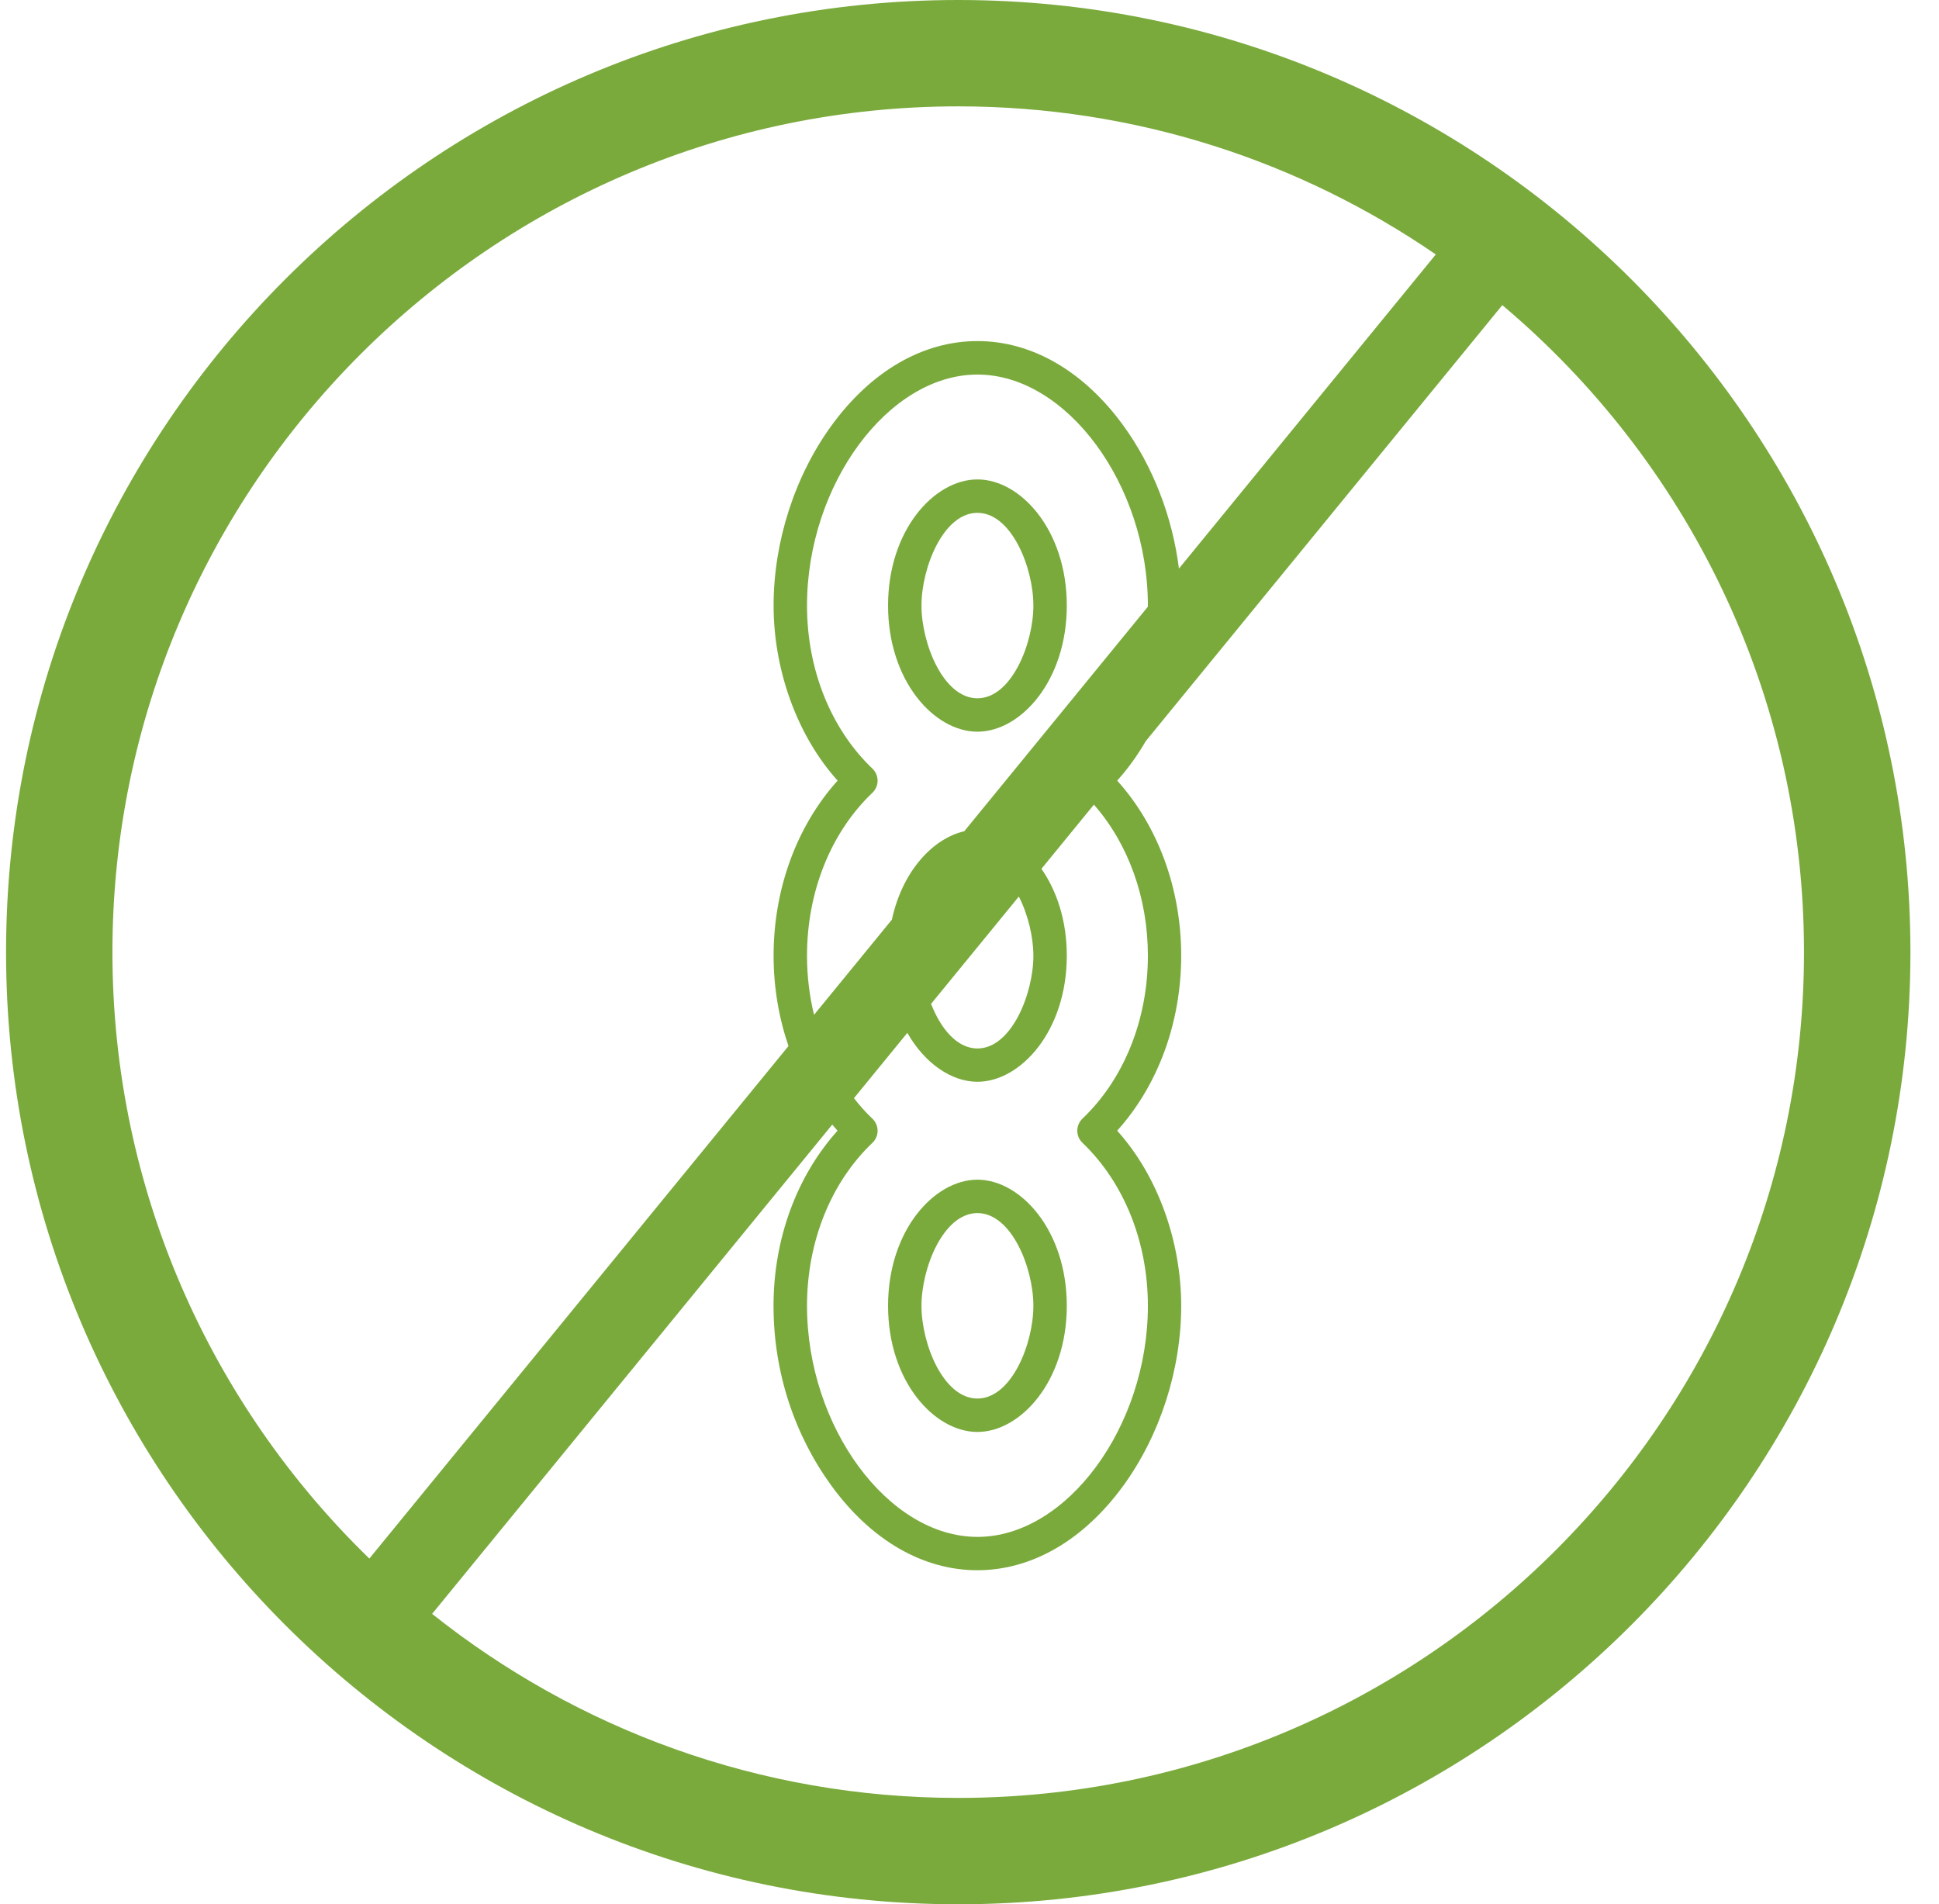 <svg width="56" height="55" viewBox="0 0 56 55" fill="none" xmlns="http://www.w3.org/2000/svg">
<g clip-path="url(#clip0_106_2)">
<path d="M28.229 13.847C26.983 13.847 25.648 15.311 25.648 17.49C25.648 19.669 26.983 21.133 28.229 21.133C29.475 21.133 30.81 19.669 30.81 17.49C30.81 15.311 29.475 13.847 28.229 13.847ZM28.229 20.168C27.241 20.168 26.613 18.582 26.613 17.49C26.613 16.399 27.243 14.812 28.229 14.812C29.215 14.812 29.845 16.399 29.845 17.49C29.845 18.582 29.215 20.168 28.229 20.168Z" fill="#7AAA3C"/>
<path d="M28.229 34.072C26.983 34.072 25.648 35.536 25.648 37.715C25.648 39.894 26.983 41.358 28.229 41.358C29.475 41.358 30.81 39.894 30.81 37.715C30.81 35.536 29.475 34.072 28.229 34.072ZM28.229 40.393C27.241 40.393 26.613 38.807 26.613 37.715C26.613 36.624 27.243 35.037 28.229 35.037C29.215 35.037 29.845 36.624 29.845 37.715C29.845 38.807 29.215 40.393 28.229 40.393Z" fill="#7AAA3C"/>
<path d="M27.675 0C12.512 0 0.175 12.337 0.175 27.5C0.175 42.663 12.512 55 27.675 55C42.838 55 55.175 42.663 55.175 27.5C55.175 12.337 42.838 0 27.675 0ZM3.247 27.5C3.247 14.029 14.204 3.072 27.675 3.072C32.788 3.072 37.539 4.652 41.467 7.349L34.049 16.422C33.862 14.932 33.3 13.469 32.441 12.288C31.297 10.716 29.801 9.851 28.229 9.851C26.657 9.851 25.162 10.716 24.017 12.288C22.953 13.75 22.342 15.645 22.342 17.49C22.342 19.335 23.011 21.236 24.191 22.546C23.011 23.857 22.342 25.672 22.342 27.602C22.342 28.511 22.492 29.393 22.772 30.212L10.667 45.015C6.094 40.573 3.247 34.362 3.247 27.498V27.5ZM31.263 33.008C32.462 34.153 33.152 35.871 33.152 37.715C33.152 41.208 30.806 44.389 28.229 44.389C25.653 44.389 23.307 41.208 23.307 37.715C23.307 35.868 23.994 34.153 25.196 33.008C25.291 32.917 25.346 32.791 25.346 32.659C25.346 32.528 25.291 32.401 25.196 32.31C25.003 32.129 24.828 31.93 24.663 31.718L26.205 29.831C26.708 30.718 27.485 31.244 28.229 31.244C29.475 31.244 30.81 29.78 30.81 27.602C30.81 26.582 30.516 25.723 30.078 25.093L31.593 23.24C32.587 24.371 33.152 25.933 33.152 27.602C33.152 29.448 32.464 31.164 31.263 32.308C31.168 32.399 31.113 32.526 31.113 32.657C31.113 32.788 31.165 32.915 31.263 33.006V33.008ZM29.424 25.892C29.693 26.419 29.845 27.071 29.845 27.604C29.845 28.695 29.215 30.282 28.229 30.282C27.631 30.282 27.165 29.698 26.89 28.994L29.427 25.892H29.424ZM27.844 24.01C26.935 24.221 26.059 25.167 25.759 26.561L23.51 29.311C23.377 28.765 23.307 28.19 23.307 27.604C23.307 25.757 23.994 24.041 25.196 22.897C25.291 22.806 25.346 22.679 25.346 22.548C25.346 22.417 25.291 22.29 25.196 22.199C23.996 21.054 23.307 19.337 23.307 17.492C23.307 14 25.653 10.818 28.229 10.818C30.806 10.818 33.152 14 33.152 17.492C33.152 17.503 33.152 17.511 33.152 17.522L27.846 24.012L27.844 24.01ZM27.675 51.928C21.936 51.928 16.654 49.938 12.48 46.612L24.037 32.48C24.087 32.539 24.136 32.6 24.189 32.657C23.009 33.969 22.34 35.784 22.34 37.713C22.34 39.642 22.951 41.453 24.015 42.915C25.16 44.486 26.655 45.352 28.227 45.352C29.799 45.352 31.294 44.486 32.439 42.915C33.503 41.453 34.114 39.558 34.114 37.713C34.114 35.868 33.446 33.967 32.265 32.657C33.446 31.346 34.114 29.531 34.114 27.602C34.114 25.672 33.446 23.855 32.265 22.546C32.578 22.199 32.853 21.816 33.09 21.406L43.388 8.813C48.712 13.297 52.101 20.009 52.101 27.5C52.101 40.971 41.144 51.928 27.673 51.928H27.675Z" fill="#7AAA3C"/>
</g>
<defs>
<clipPath id="clip0_106_2">
<rect width="55" height="55" fill="white" transform="translate(0.175)"/>
</clipPath>
</defs>
</svg>
